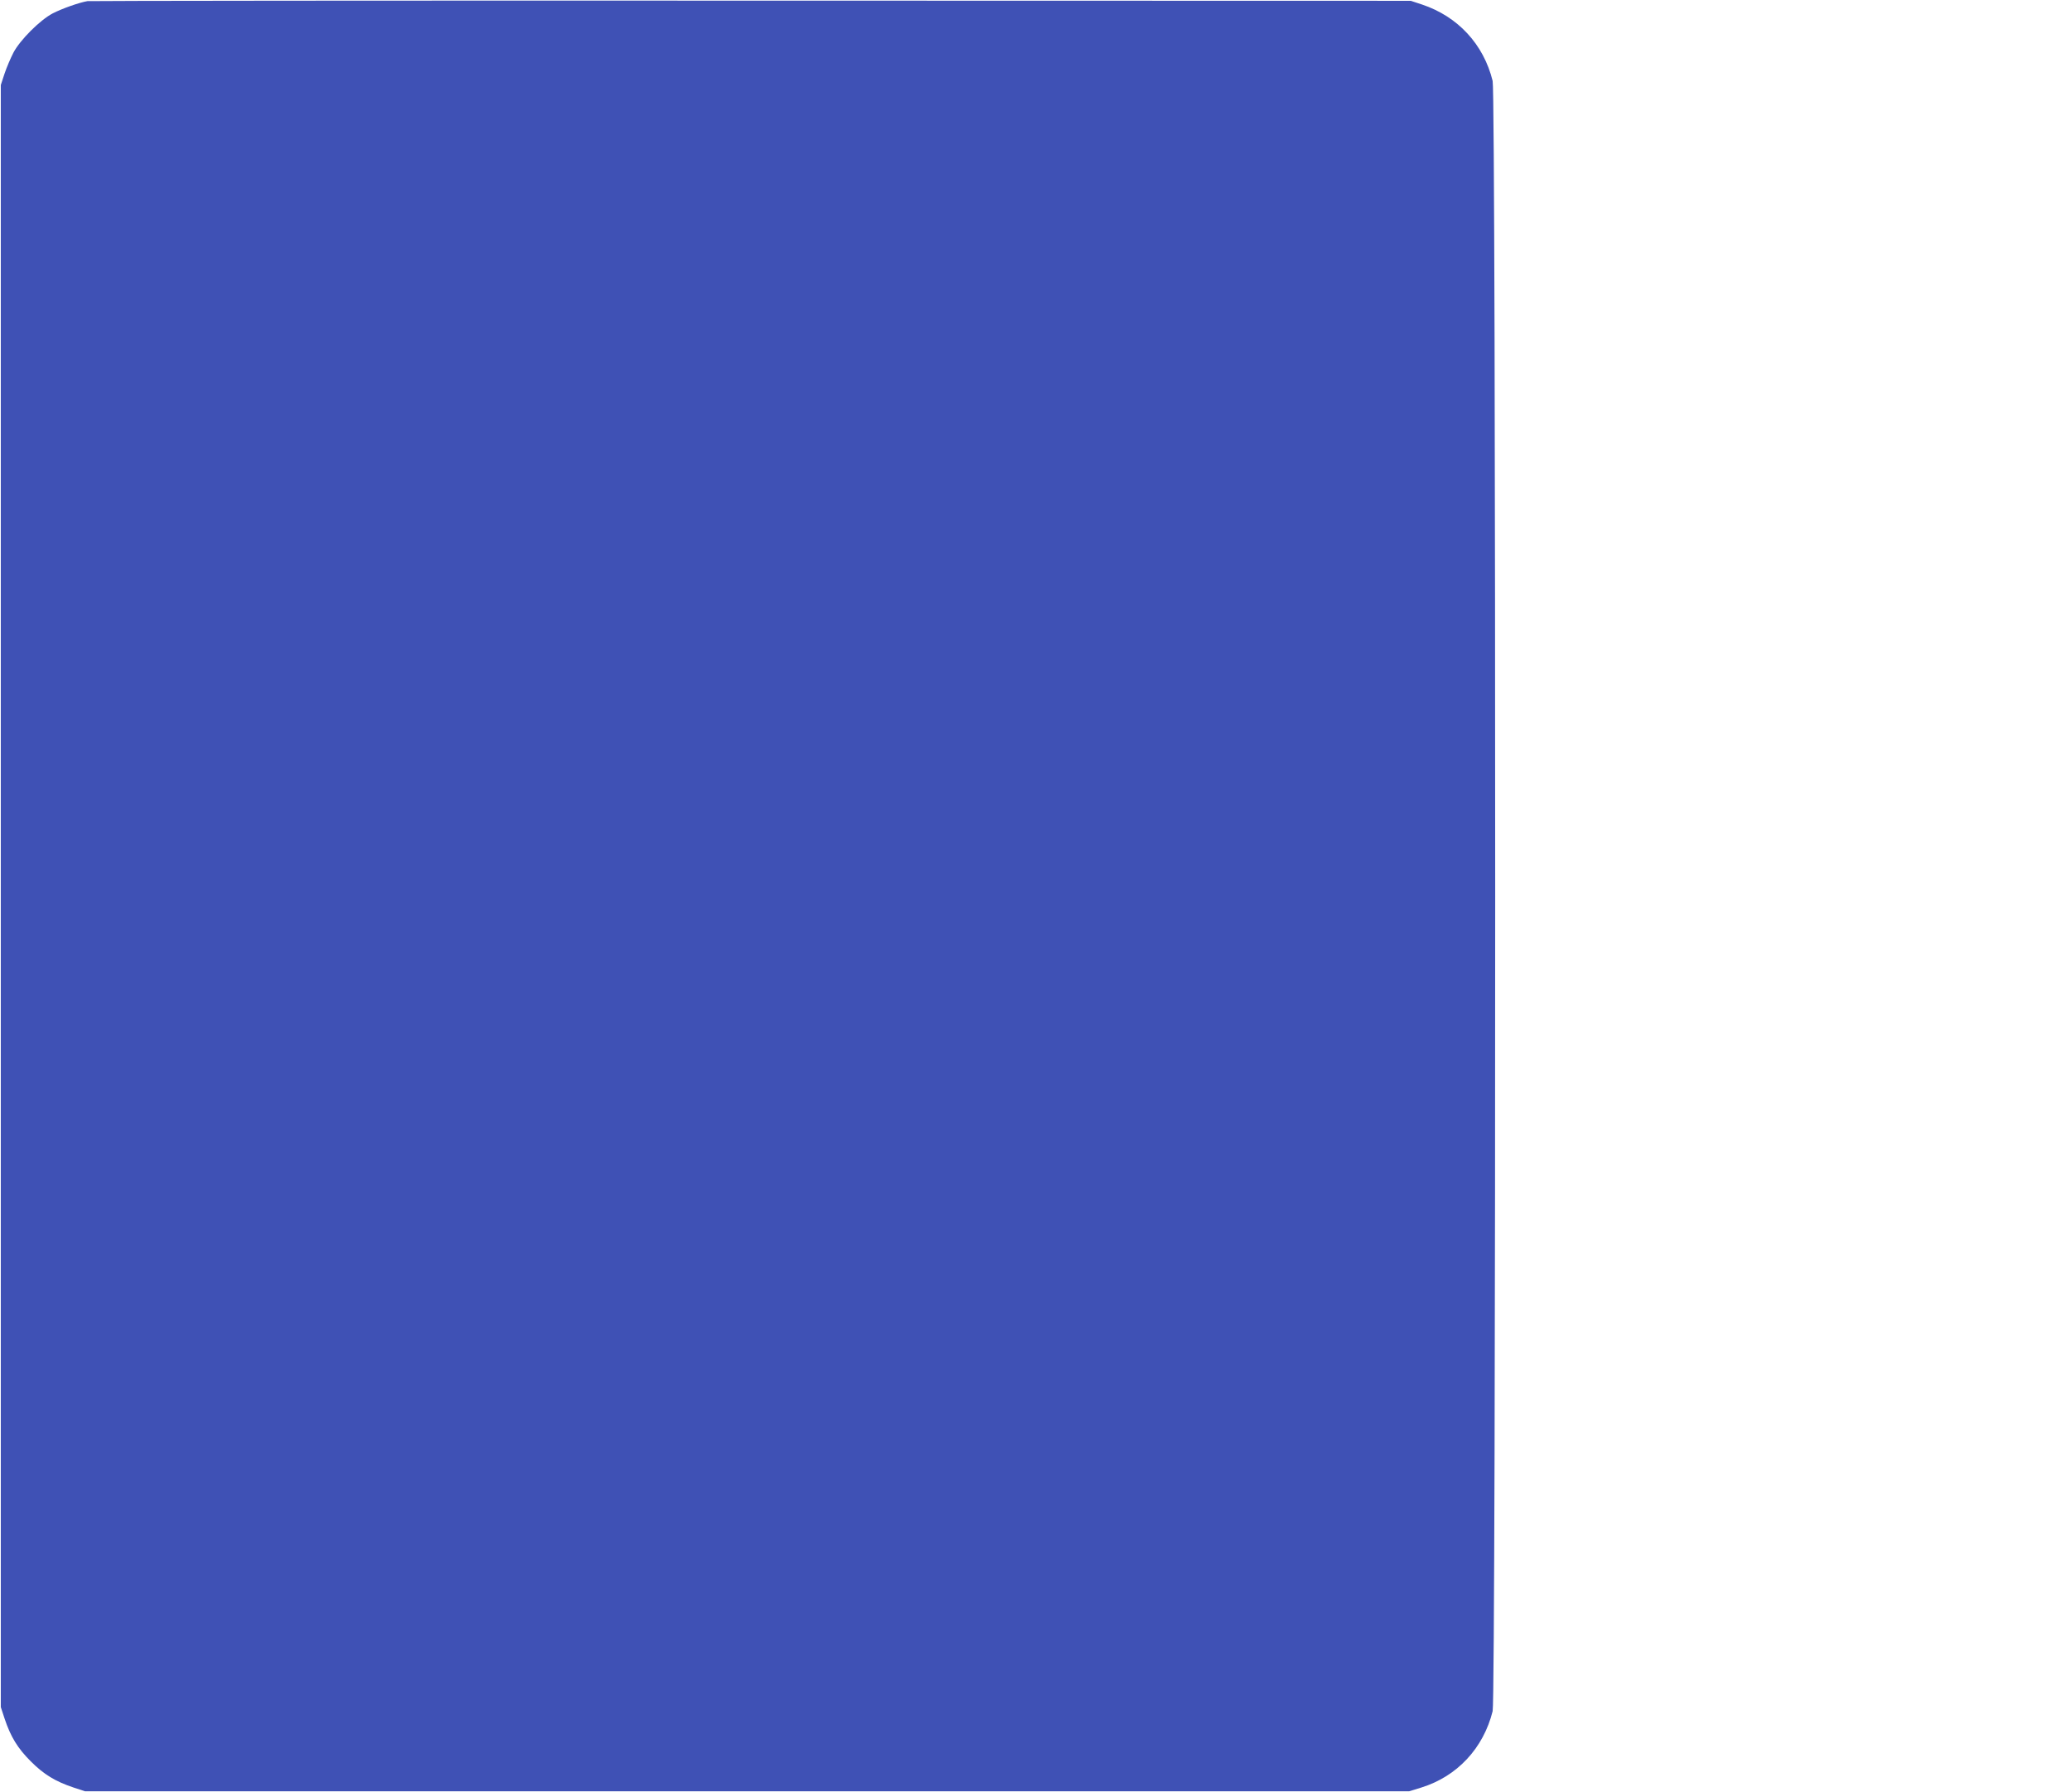 <?xml version="1.0" standalone="no"?>
<!DOCTYPE svg PUBLIC "-//W3C//DTD SVG 20010904//EN"
 "http://www.w3.org/TR/2001/REC-SVG-20010904/DTD/svg10.dtd">
<svg version="1.0" xmlns="http://www.w3.org/2000/svg"
 width="1280pt" height="1107pt" viewBox="0 0 1280 1107"
 preserveAspectRatio="xMidYMid meet">
<g transform="translate(0,1107) scale(0.1,-0.1)"
fill="#3f51b5" stroke="none">
<path d="M540 11063 c-52 -9 -157 -46 -215 -76 -78 -41 -201 -164 -242 -242
-17 -33 -42 -91 -55 -130 l-23 -70 0 -5010 0 -5010 23 -70 c38 -114 81 -184
162 -265 81 -81 151 -124 265 -162 l70 -23 4090 0 4090 0 75 23 c222 69 384
243 441 472 21 82 21 9988 0 10070 -56 227 -215 398 -436 472 l-70 23 -4075 1
c-2241 1 -4086 -1 -4100 -3z"/>
</g>
</svg>
